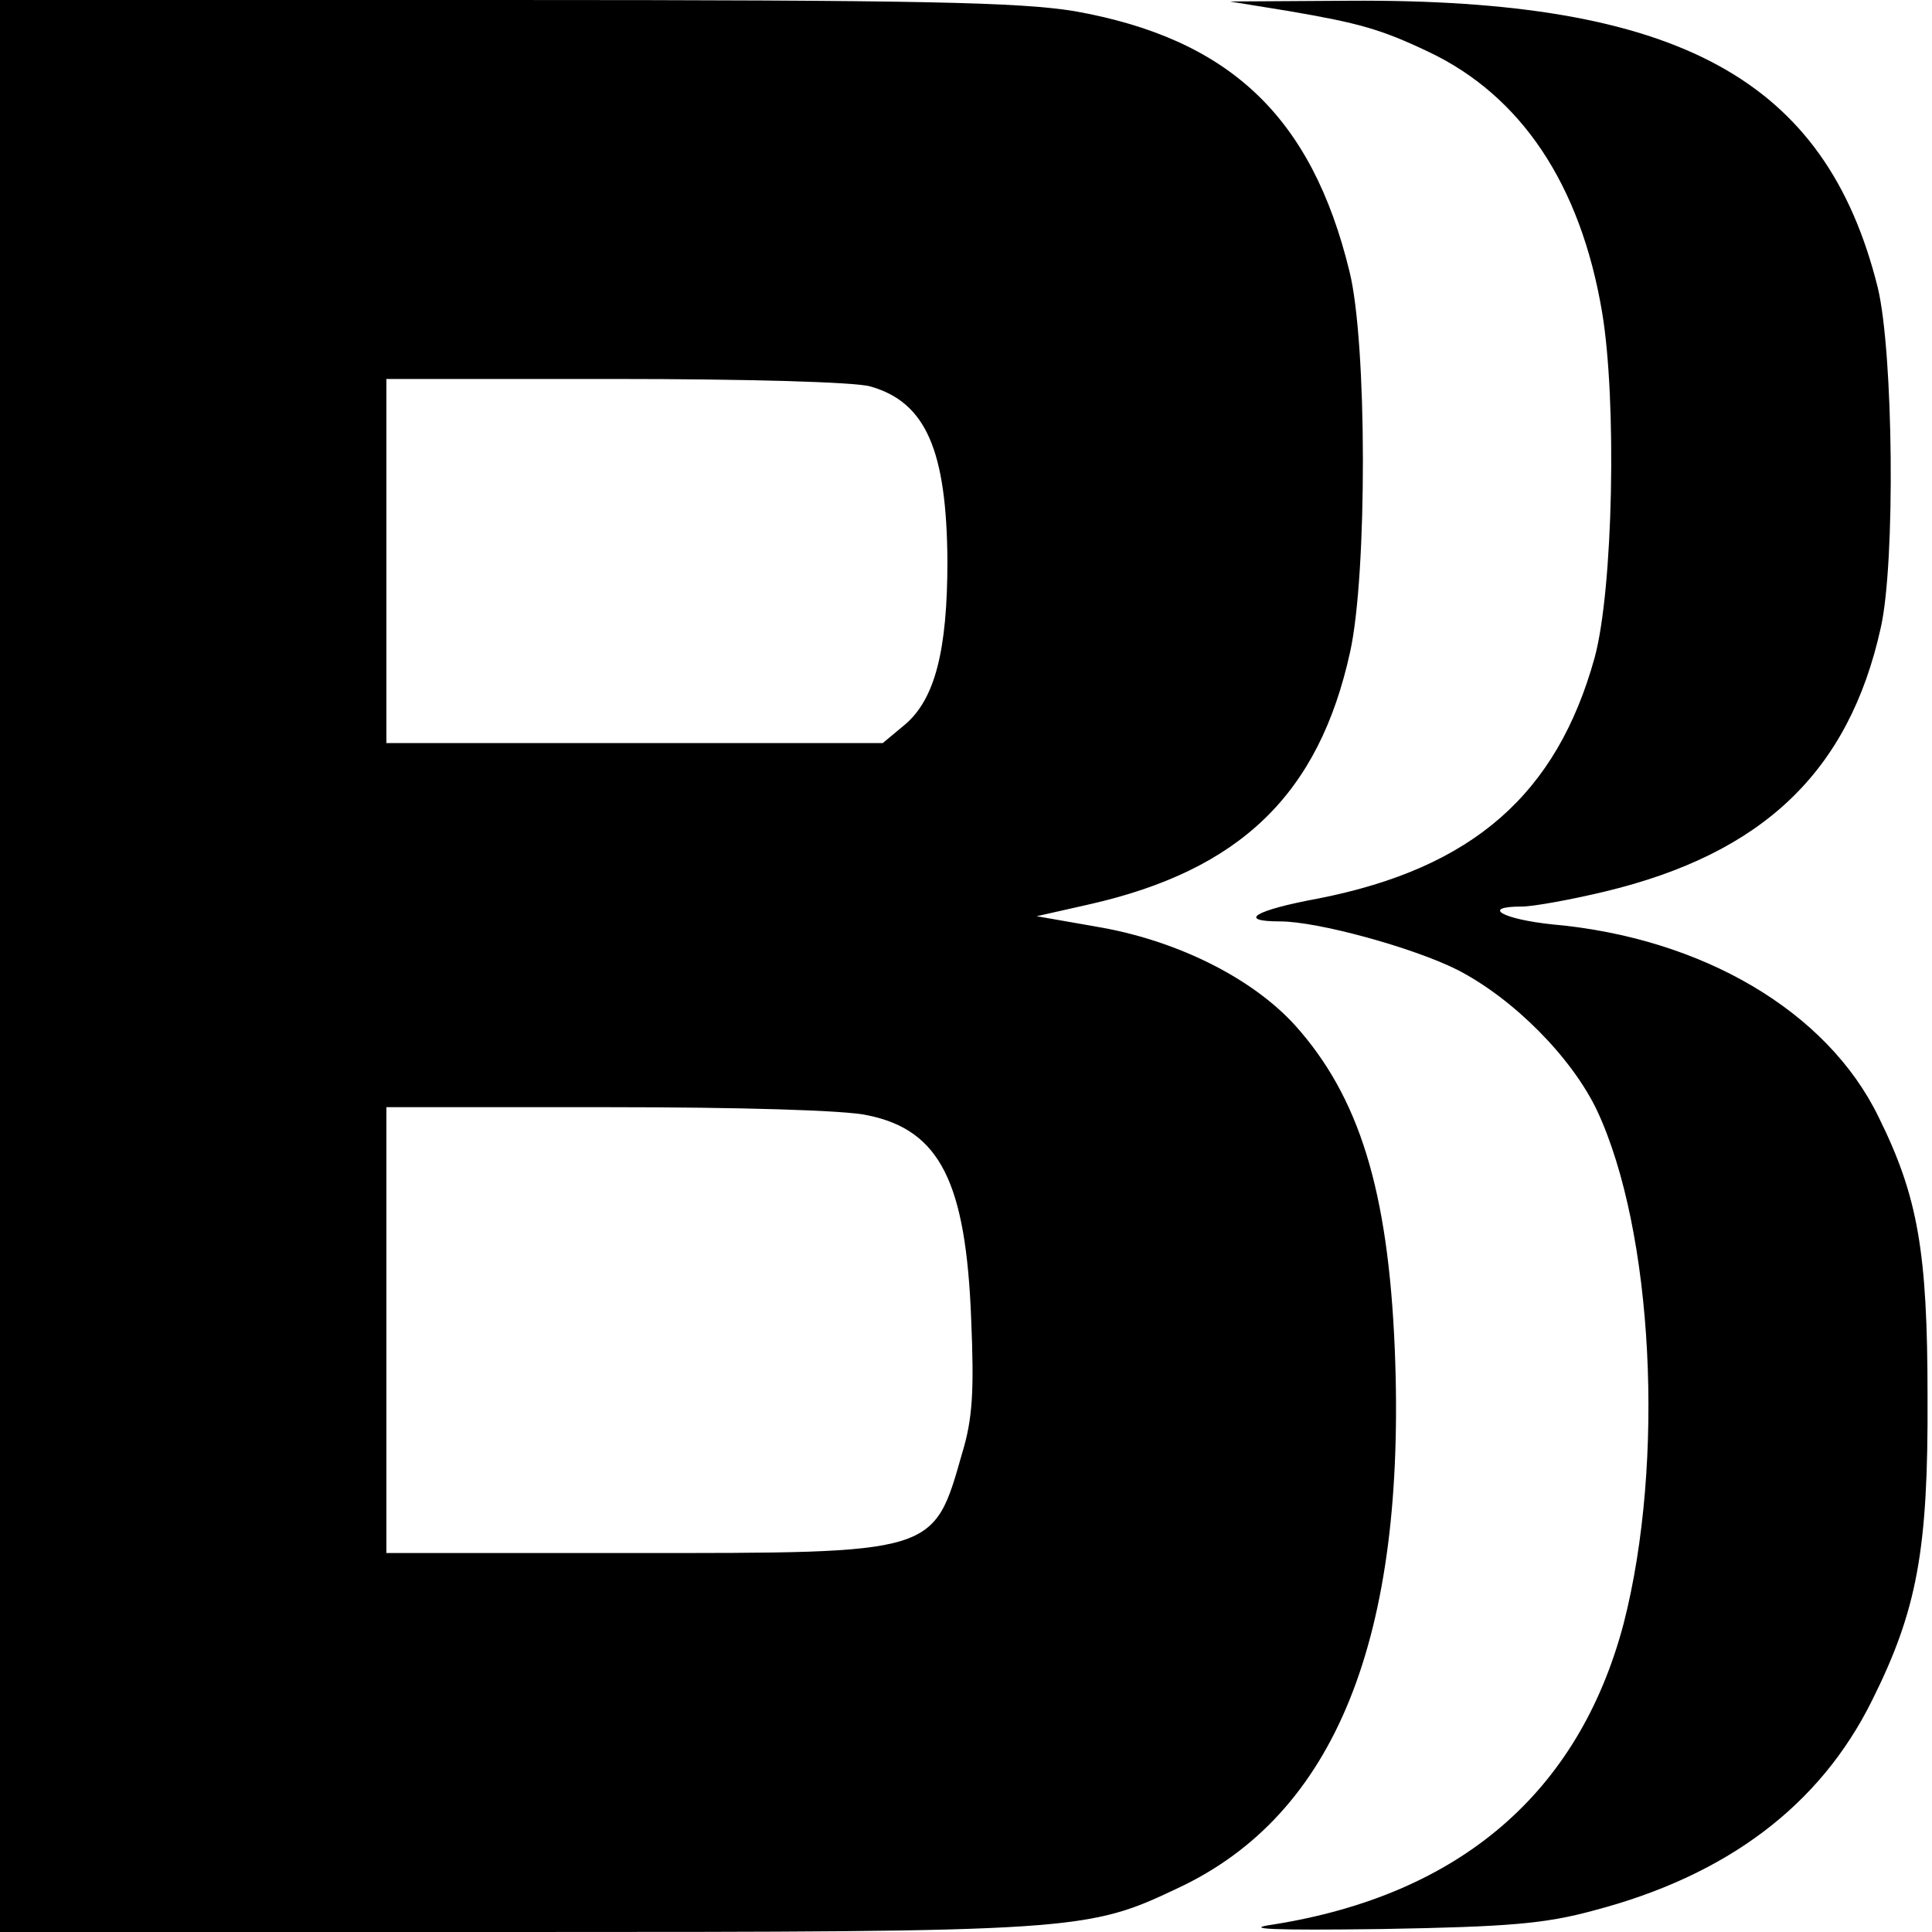 <?xml version="1.0" standalone="no"?>
<!DOCTYPE svg PUBLIC "-//W3C//DTD SVG 20010904//EN"
 "http://www.w3.org/TR/2001/REC-SVG-20010904/DTD/svg10.dtd">
<svg version="1.0" xmlns="http://www.w3.org/2000/svg"
 width="260pt" height="260pt" viewBox="0 0 260 260"
 preserveAspectRatio="xMidYMid meet">
<g transform="translate(0,260) scale(0.1,-0.1)"
fill="#000000" stroke="none">
<path d="M0 1300 l0 -1300 693 0 c756 0 770 1 892 59 212 99 308 337 292 726
-9 214 -48 339 -134 435 -58 64 -160 115 -268 133 l-80 14 71 16 c203 46 309
148 351 340 23 104 23 416 -1 512 -51 209 -162 313 -370 350 -74 12 -202 15
-767 15 l-679 0 0 -1300z m1171 780 c75 -21 103 -86 104 -235 0 -121 -17 -186
-57 -220 l-30 -25 -334 0 -334 0 0 245 0 245 308 0 c172 0 323 -4 343 -10z
m-3 -981 c97 -20 132 -90 139 -275 4 -95 2 -133 -12 -179 -39 -137 -34 -135
-444 -135 l-331 0 0 300 0 300 300 0 c172 0 320 -4 348 -11z"/>
<path d="M1735 2585 c93 -16 123 -24 188 -55 124 -59 204 -178 233 -350 20
-119 15 -373 -10 -465 -51 -184 -164 -283 -371 -324 -87 -16 -111 -31 -52 -31
50 0 178 -35 238 -65 76 -39 154 -118 188 -189 76 -162 92 -473 36 -691 -60
-227 -220 -365 -472 -405 -42 -6 -1 -8 147 -6 170 3 219 7 285 25 179 47 304
141 374 282 61 122 76 203 75 409 0 196 -13 270 -66 377 -69 142 -237 241
-439 259 -67 7 -97 24 -41 24 15 0 65 9 111 20 213 51 329 161 372 355 20 88
17 371 -4 458 -70 281 -268 389 -712 386 l-160 -1 80 -13z"/>
</g>
</svg>
